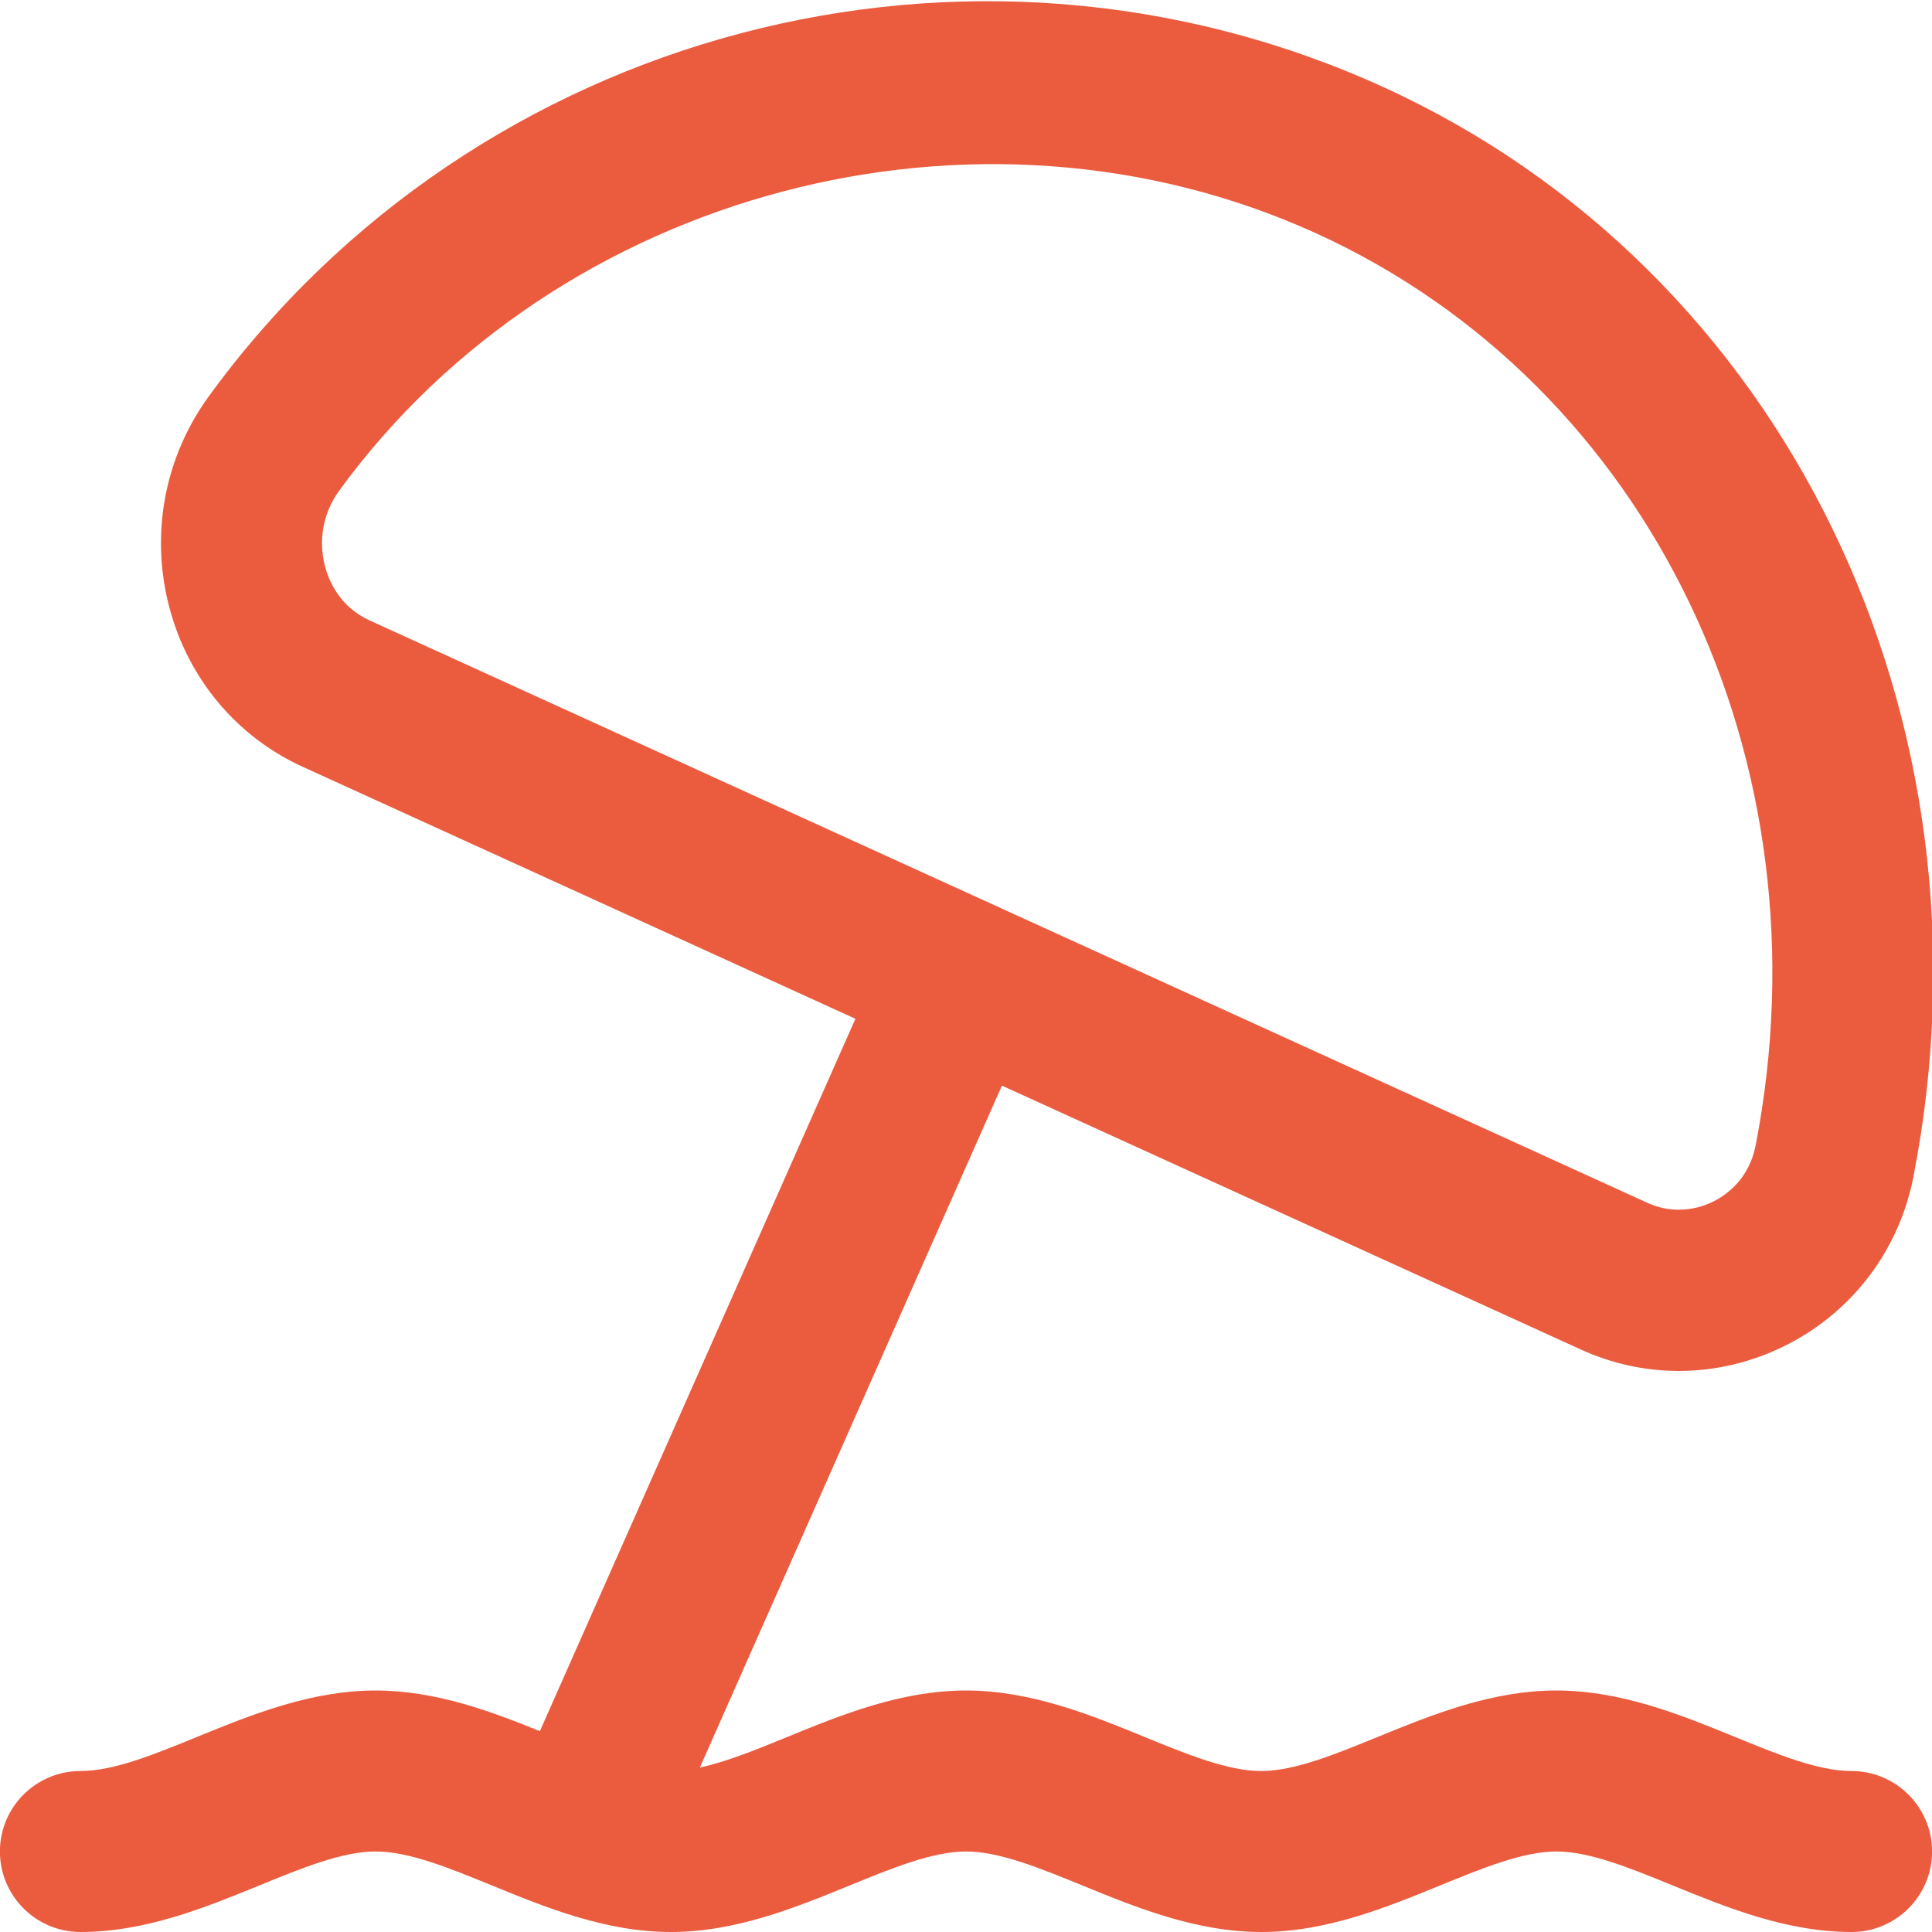 <?xml version="1.0" encoding="UTF-8"?> <svg xmlns="http://www.w3.org/2000/svg" width="25" height="25" viewBox="0 0 25 25" fill="none"><g clip-path="url(#clip0_39_4660)"><path d="M23.958 22.917C23.526 22.917 23 22.701 22.443 22.473C21.757 22.193 20.98 21.875 20.139 21.875C19.297 21.875 18.52 22.193 17.834 22.473C17.277 22.701 16.75 22.917 16.319 22.917C15.887 22.917 15.36 22.701 14.803 22.473C14.118 22.193 13.341 21.875 12.499 21.875C11.657 21.875 10.88 22.193 10.195 22.473C9.791 22.639 9.403 22.797 9.056 22.872L12.965 14.048L20.45 17.46C20.857 17.647 21.291 17.74 21.724 17.74C22.207 17.74 22.69 17.624 23.135 17.395C23.984 16.958 24.577 16.167 24.76 15.225C25.915 9.293 23.094 3.495 17.899 1.126C12.551 -1.312 6.159 0.371 2.7 5.131C2.128 5.919 1.942 6.913 2.191 7.858C2.433 8.781 3.062 9.533 3.918 9.923L11.069 13.183L6.986 22.401C6.346 22.142 5.63 21.875 4.86 21.875C4.019 21.875 3.242 22.193 2.556 22.473C1.999 22.701 1.473 22.917 1.041 22.917C0.466 22.917 -0.001 23.383 -0.001 23.958C-0.001 24.533 0.466 25 1.041 25C1.882 25 2.659 24.682 3.345 24.402C3.902 24.174 4.428 23.958 4.86 23.958C5.293 23.958 5.819 24.174 6.376 24.402C7.061 24.682 7.839 25 8.68 25C9.522 25 10.299 24.682 10.984 24.402C11.542 24.174 12.068 23.958 12.5 23.958C12.932 23.958 13.458 24.174 14.016 24.402C14.701 24.682 15.478 25 16.32 25C17.162 25 17.939 24.682 18.624 24.402C19.181 24.174 19.708 23.958 20.14 23.958C20.571 23.958 21.098 24.174 21.655 24.402C22.341 24.682 23.118 25 23.959 25C24.534 25 25.001 24.533 25.001 23.958C25.001 23.383 24.533 22.917 23.958 22.917ZM4.205 7.327C4.117 6.99 4.182 6.635 4.385 6.355C7.218 2.458 12.656 1.024 17.035 3.021C21.35 4.989 23.686 9.843 22.717 14.826C22.633 15.252 22.347 15.456 22.183 15.541C21.908 15.682 21.594 15.692 21.316 15.564L4.782 8.028C4.394 7.851 4.254 7.513 4.205 7.327Z" fill="#EB5C3F"></path></g><defs><clipPath id="clip0_39_4660"><rect width="25" height="25" fill="white"></rect></clipPath></defs></svg> 